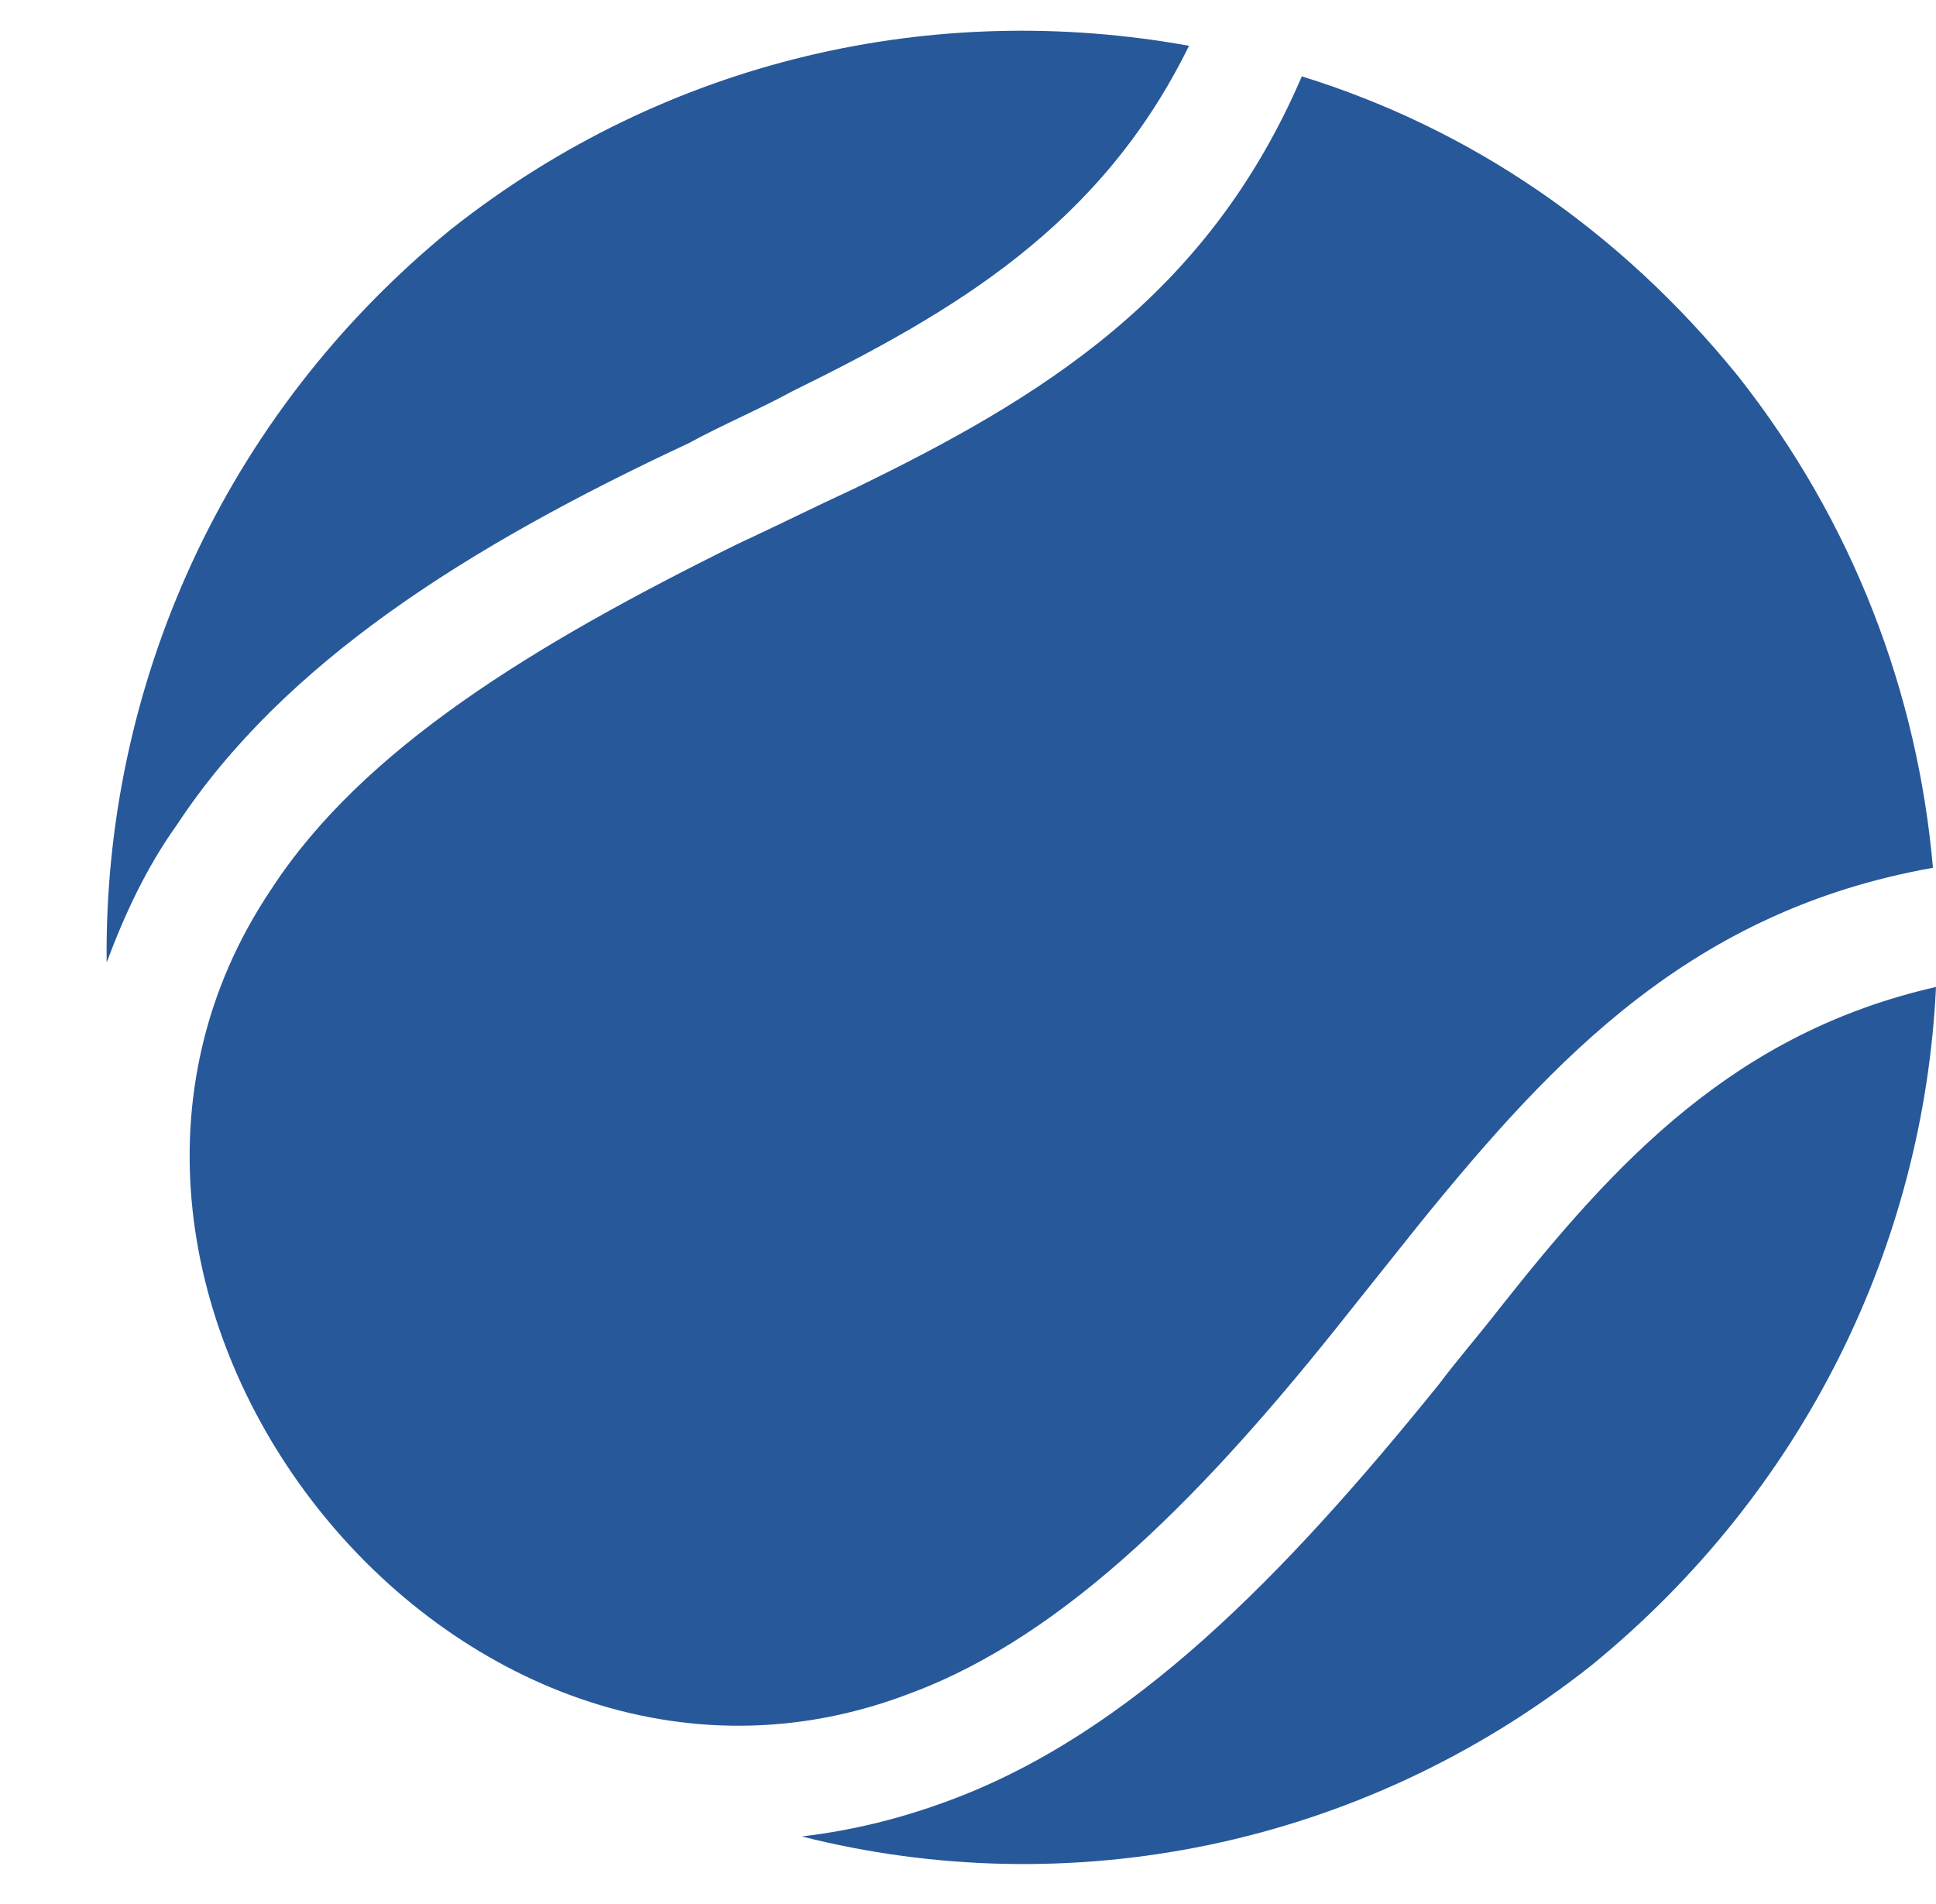 <?xml version="1.0" encoding="UTF-8" standalone="no"?><svg xmlns="http://www.w3.org/2000/svg" xmlns:xlink="http://www.w3.org/1999/xlink" fill="#000000" height="1561.1" preserveAspectRatio="xMidYMid meet" version="1" viewBox="-87.4 -25.2 1587.4 1561.1" width="1587.4" zoomAndPan="magnify"><g id="change1_1"><path d="M 0.047 764.105 C -2.453 538.582 95.043 315.559 282.539 162.711 C 460.031 22.379 680.023 -25.23 887.52 12.359 C 815.02 160.199 695.023 230.371 562.527 295.52 C 535.031 310.551 505.031 323.078 477.531 338.121 C 295.039 423.309 145.043 518.535 57.543 651.344 C 32.547 686.426 15.047 724.016 0.047 764.105 Z M 1500 784.152 C 1490 994.645 1392.5 1197.621 1217.512 1340.449 C 1027.512 1490.801 787.523 1535.898 570.027 1480.77 C 612.527 1475.762 652.527 1465.738 692.523 1450.699 C 840.02 1395.578 965.016 1267.781 1092.512 1109.91 C 1107.512 1089.871 1125.012 1069.82 1142.512 1047.27 C 1237.512 926.984 1335 821.742 1500 784.152 Z M 1337.5 282.988 C 1432.5 403.27 1485 543.594 1497.5 686.426 C 1300.012 721.508 1187.512 841.789 1077.512 977.102 C 1057.512 1002.16 1037.512 1027.219 1017.512 1052.281 C 902.52 1197.621 787.523 1315.391 660.027 1363 C 285.039 1508.34 -87.449 1034.738 135.043 703.969 C 210.039 588.699 350.035 503.5 517.531 420.809 C 550.031 405.77 580.027 390.738 612.527 375.699 C 767.523 300.531 902.52 217.84 980.016 37.422 C 1117.512 80.02 1240.012 162.711 1337.5 282.988" fill="#27589a" fill-rule="evenodd"/></g></svg>